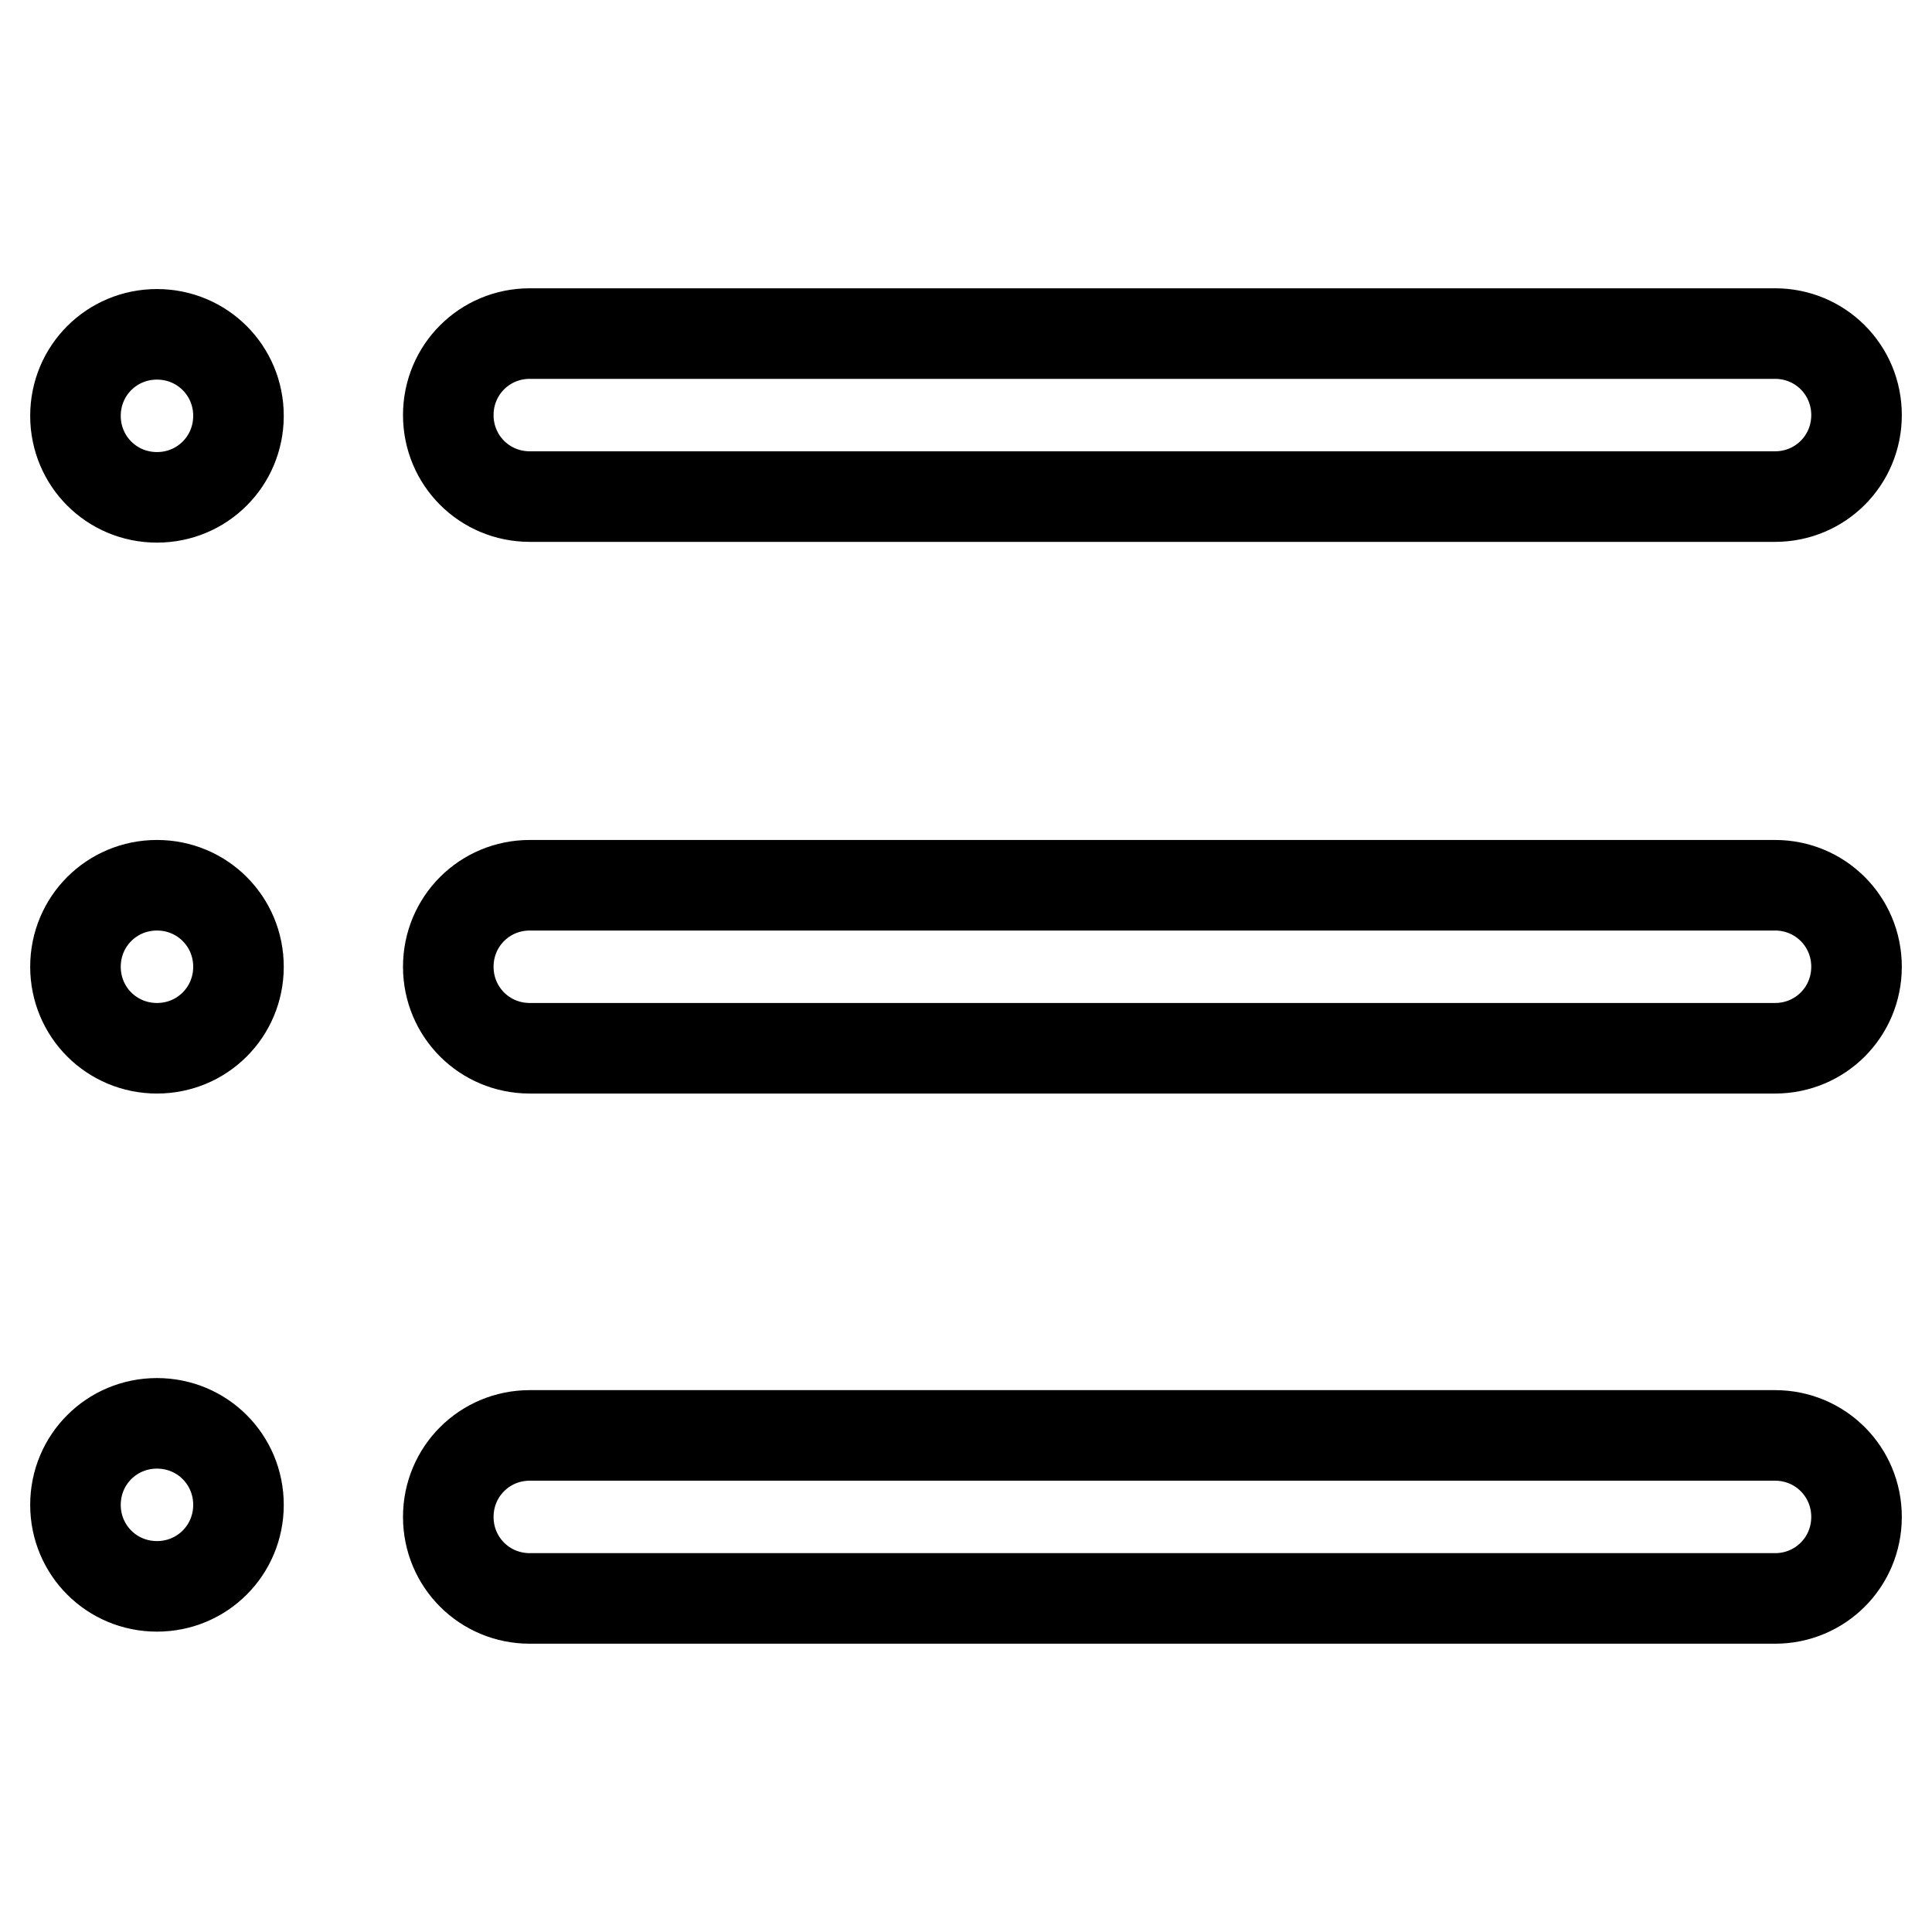 <?xml version="1.0" encoding="utf-8"?>
<!-- Svg Vector Icons : http://www.onlinewebfonts.com/icon -->
<!DOCTYPE svg PUBLIC "-//W3C//DTD SVG 1.1//EN" "http://www.w3.org/Graphics/SVG/1.1/DTD/svg11.dtd">
<svg version="1.1" xmlns="http://www.w3.org/2000/svg" xmlns:xlink="http://www.w3.org/1999/xlink" x="0px" y="0px" viewBox="0 0 256 256" enable-background="new 0 0 256 256" xml:space="preserve">
<g> <path stroke-width="12" fill-opacity="0" stroke="#000000"  d="M70.2,65.8h165c6,0,10.8-4.8,10.8-10.8c0-6-4.8-10.8-10.8-10.8h-165c-6,0-10.8,4.8-10.8,10.8 C59.4,61,64.2,65.8,70.2,65.8z M235.2,117.3h-165c-6,0-10.8,4.8-10.8,10.8s4.8,10.8,10.8,10.8h165c6,0,10.8-4.8,10.8-10.8 S241.2,117.3,235.2,117.3z M235.2,190.2h-165c-6,0-10.8,4.8-10.8,10.8c0,6,4.8,10.8,10.8,10.8h165c6,0,10.8-4.8,10.8-10.8 C246,195,241.2,190.2,235.2,190.2z M10,55.1c0,6,4.8,10.8,10.8,10.8c6,0,10.8-4.8,10.8-10.8c0-6-4.8-10.8-10.8-10.8 C14.8,44.3,10,49.1,10,55.1L10,55.1z M10,128.1c0,6,4.8,10.8,10.8,10.8c6,0,10.8-4.8,10.8-10.8c0-6-4.8-10.8-10.8-10.8 C14.8,117.3,10,122.1,10,128.1z M10,199.4c0,6,4.8,10.8,10.8,10.8c6,0,10.8-4.8,10.8-10.8s-4.8-10.8-10.8-10.8 C14.8,188.6,10,193.4,10,199.4z"/></g>
</svg>
